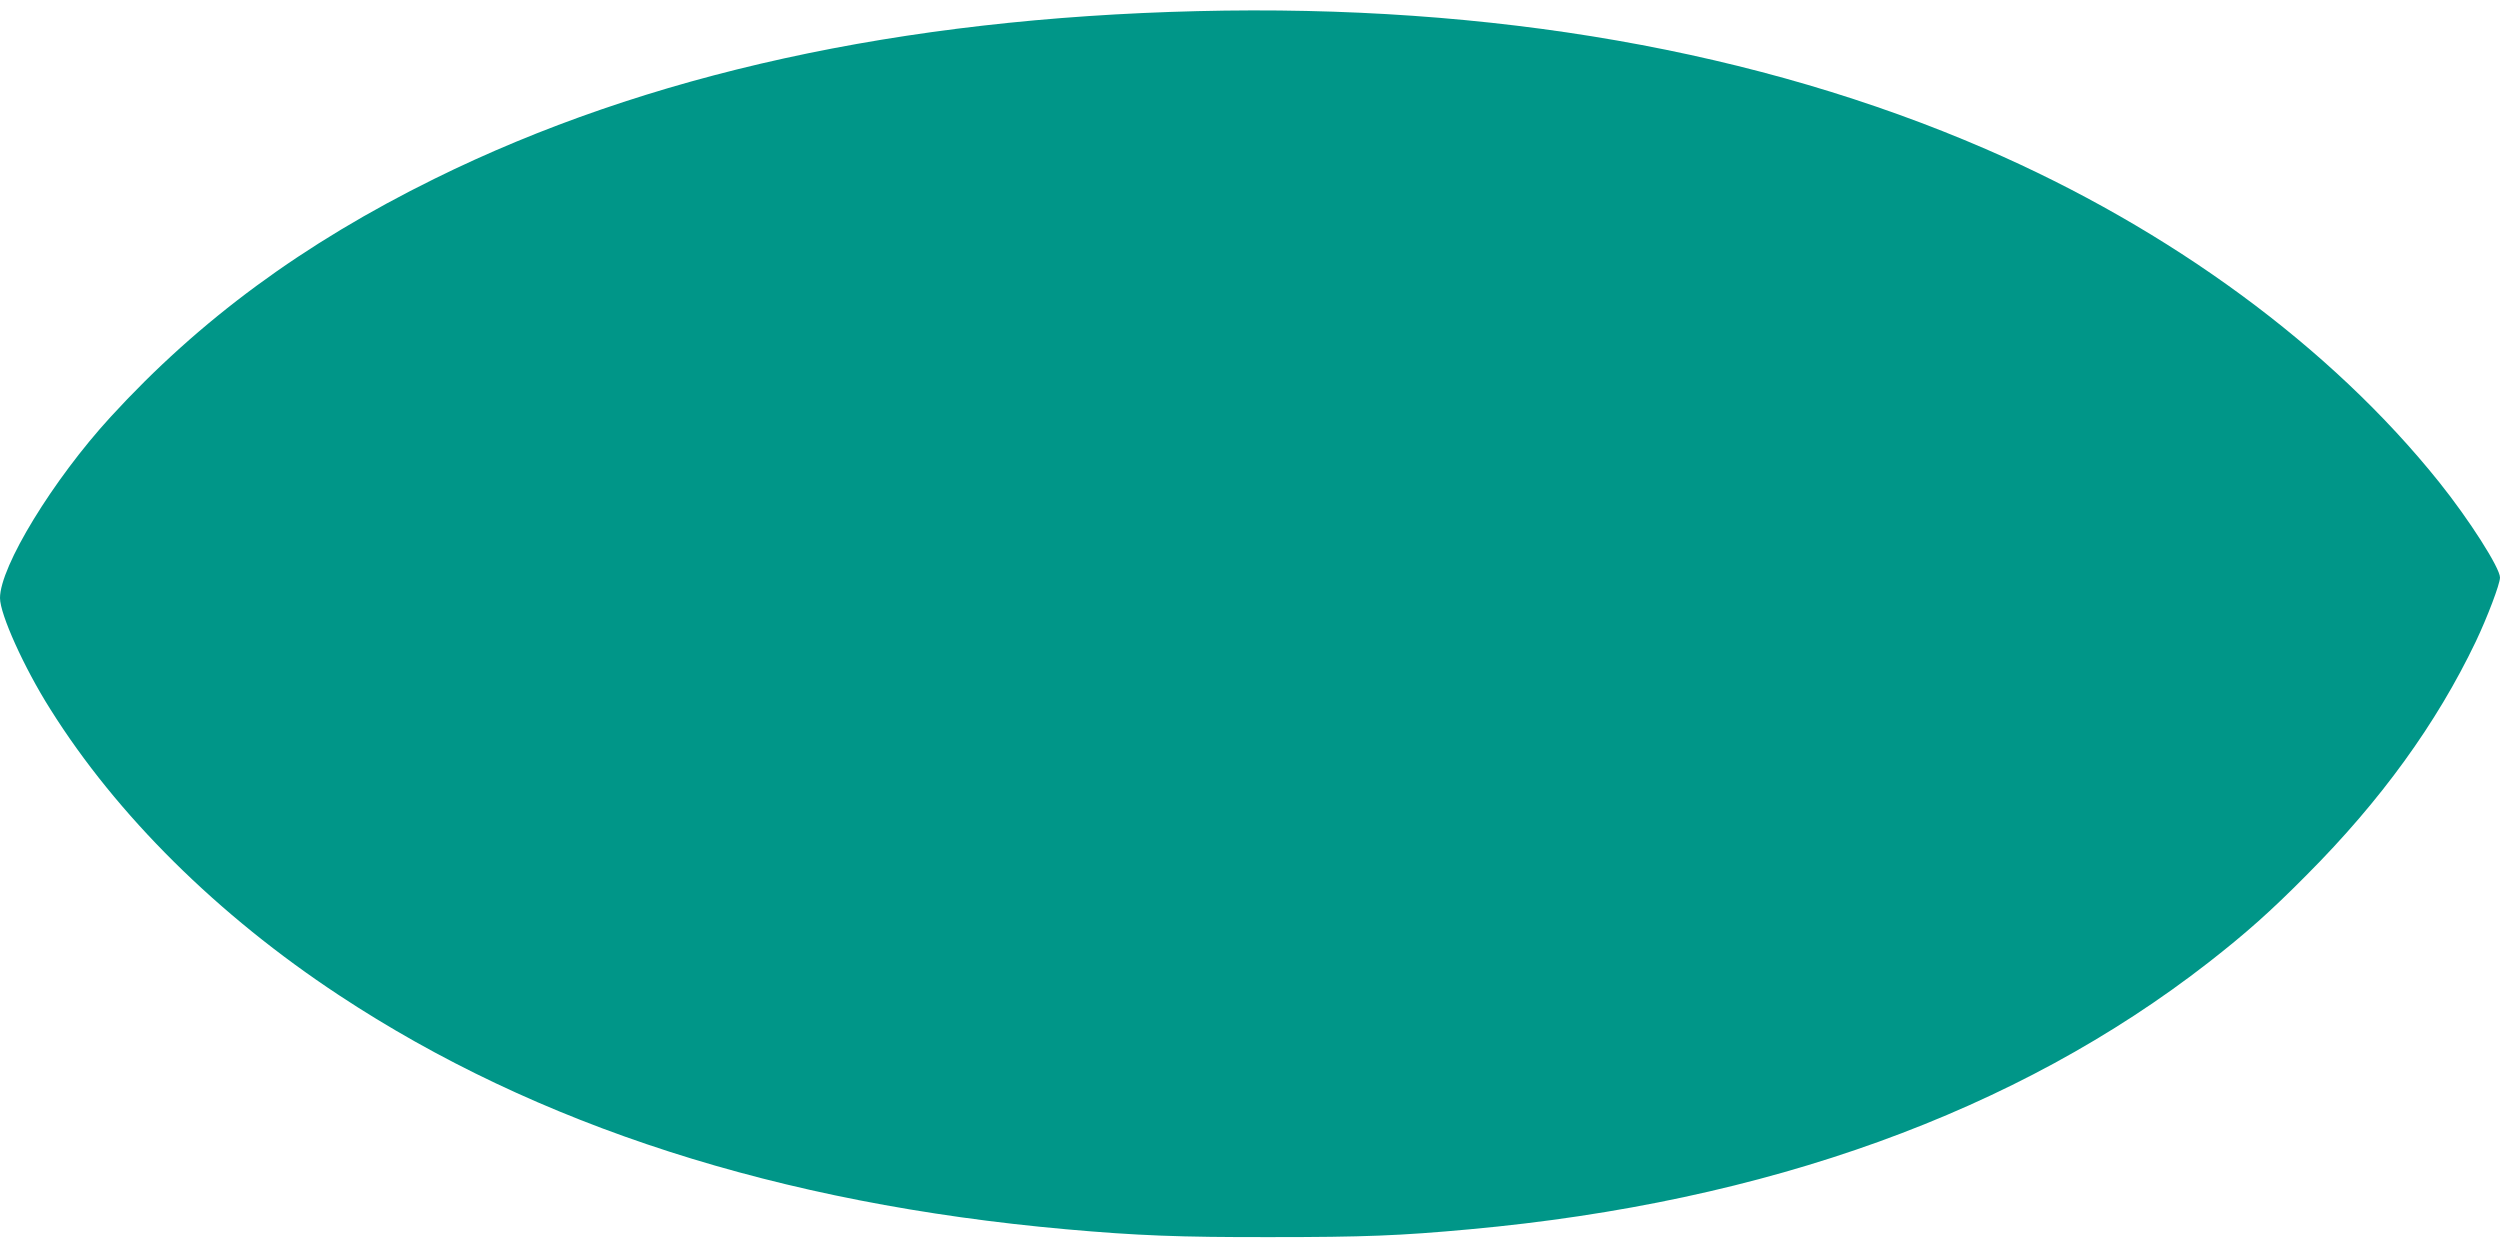 <?xml version="1.0" standalone="no"?>
<!DOCTYPE svg PUBLIC "-//W3C//DTD SVG 20010904//EN"
 "http://www.w3.org/TR/2001/REC-SVG-20010904/DTD/svg10.dtd">
<svg version="1.0" xmlns="http://www.w3.org/2000/svg"
 width="1280pt" height="640pt" viewBox="0 0 1280 640"
 preserveAspectRatio="xMidYMid meet">
<g transform="translate(0,640) scale(0.1,-0.1)"
fill="#009688" stroke="none">
<path d="M6130 6343 c-1519 -37 -2819 -322 -3905 -858 -673 -332 -1203 -722
-1659 -1220 -295 -322 -566 -766 -566 -927 0 -83 123 -356 257 -568 341 -544
858 -1056 1478 -1465 1013 -669 2255 -1068 3725 -1199 361 -32 576 -41 1050
-40 472 0 657 7 1015 40 1523 139 2801 601 3785 1368 187 146 315 259 500 446
379 380 665 775 866 1195 59 124 124 295 124 328 0 49 -158 297 -312 489 -553
691 -1375 1295 -2321 1705 -1164 504 -2529 743 -4037 706z"/>
</g>
</svg>

